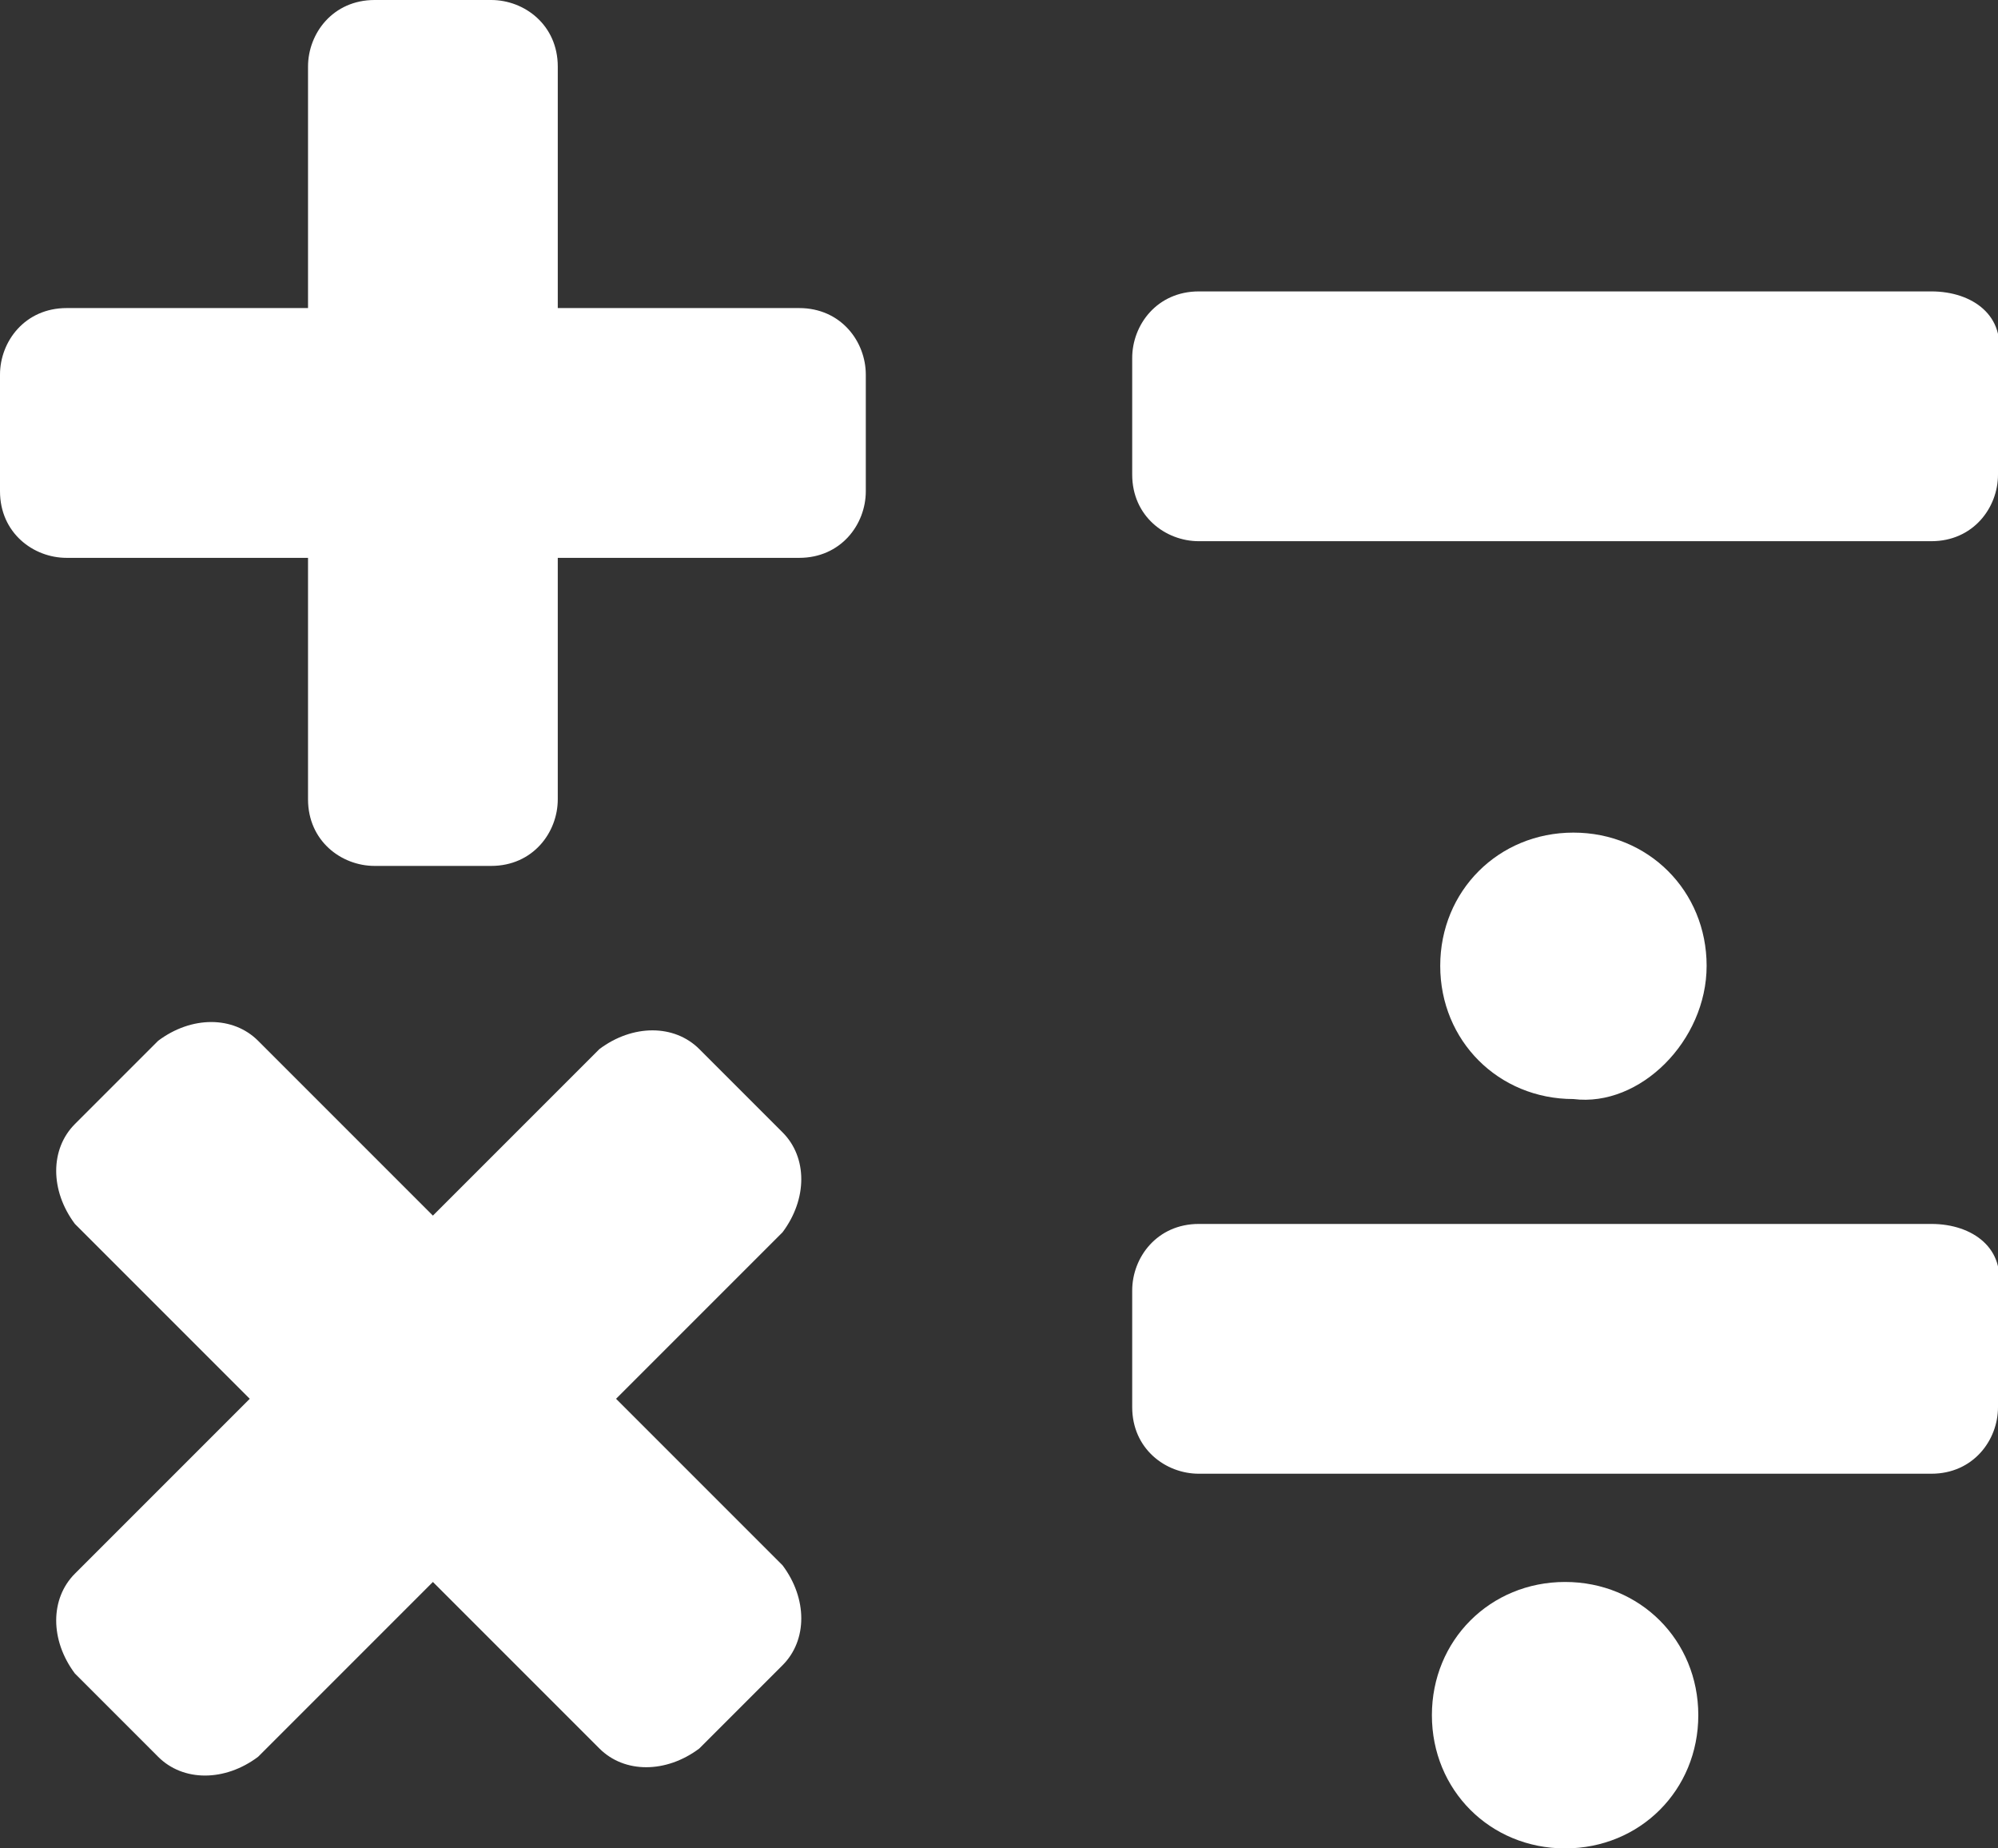 <?xml version="1.0" encoding="utf-8"?>
<!-- Generator: Adobe Illustrator 27.8.1, SVG Export Plug-In . SVG Version: 6.00 Build 0)  -->
<svg version="1.1" id="a" xmlns="http://www.w3.org/2000/svg" xmlns:xlink="http://www.w3.org/1999/xlink" x="0px" y="0px"
	 viewBox="0 0 24 22.2" style="enable-background:new 0 0 24 22.2;" xml:space="preserve">
<rect x="0" y="0" width="24" height="22.2" fill="#333333" stroke="none"/>
<style type="text/css">
	.st0{fill:#FFFFFF;}
</style>
<path class="st0" d="M9.6,3.7H6.7V0.8C6.7,0.3,6.3,0,5.9,0H4.5C4,0,3.7,0.4,3.7,0.8v2.9H0.8C0.3,3.7,0,4.1,0,4.5v1.4
	c0,0.5,0.4,0.8,0.8,0.8h2.9v2.9c0,0.5,0.4,0.8,0.8,0.8h1.4c0.5,0,0.8-0.4,0.8-0.8V6.7h2.9c0.5,0,0.8-0.4,0.8-0.8V4.5
	C10.4,4.1,10.1,3.7,9.6,3.7z"/>
<path class="st0" d="M9.4,13.6l-1-1c-0.3-0.3-0.8-0.3-1.2,0l-2,2l-2.1-2.1c-0.3-0.3-0.8-0.3-1.2,0l-1,1c-0.3,0.3-0.3,0.8,0,1.2
	L3,16.8l-2.1,2.1c-0.3,0.3-0.3,0.8,0,1.2l1,1c0.3,0.3,0.8,0.3,1.2,0L5.2,19l2,2c0.3,0.3,0.8,0.3,1.2,0l1-1c0.3-0.3,0.3-0.8,0-1.2
	l-2-2l2-2C9.7,14.4,9.7,13.9,9.4,13.6z"/>
<path class="st0" d="M23.2,3.5h-8.8c-0.5,0-0.8,0.4-0.8,0.8v1.4c0,0.5,0.4,0.8,0.8,0.8h8.8c0.5,0,0.8-0.4,0.8-0.8V4.3
	C24.1,3.8,23.7,3.5,23.2,3.5z"/>
<path class="st0" d="M23.2,14.7h-8.8c-0.5,0-0.8,0.4-0.8,0.8v1.4c0,0.5,0.4,0.8,0.8,0.8h8.8c0.5,0,0.8-0.4,0.8-0.8v-1.4
	C24.1,15,23.7,14.7,23.2,14.7z"/>
<path class="st0" d="M20.5,11.6c0-0.9-0.7-1.6-1.6-1.6s-1.6,0.7-1.6,1.6s0.7,1.6,1.6,1.6C19.7,13.3,20.5,12.5,20.5,11.6z"/>
<path class="st0" d="M18.8,19c-0.9,0-1.6,0.7-1.6,1.6s0.7,1.6,1.6,1.6s1.6-0.7,1.6-1.6S19.7,19,18.8,19z"/>
</svg>
